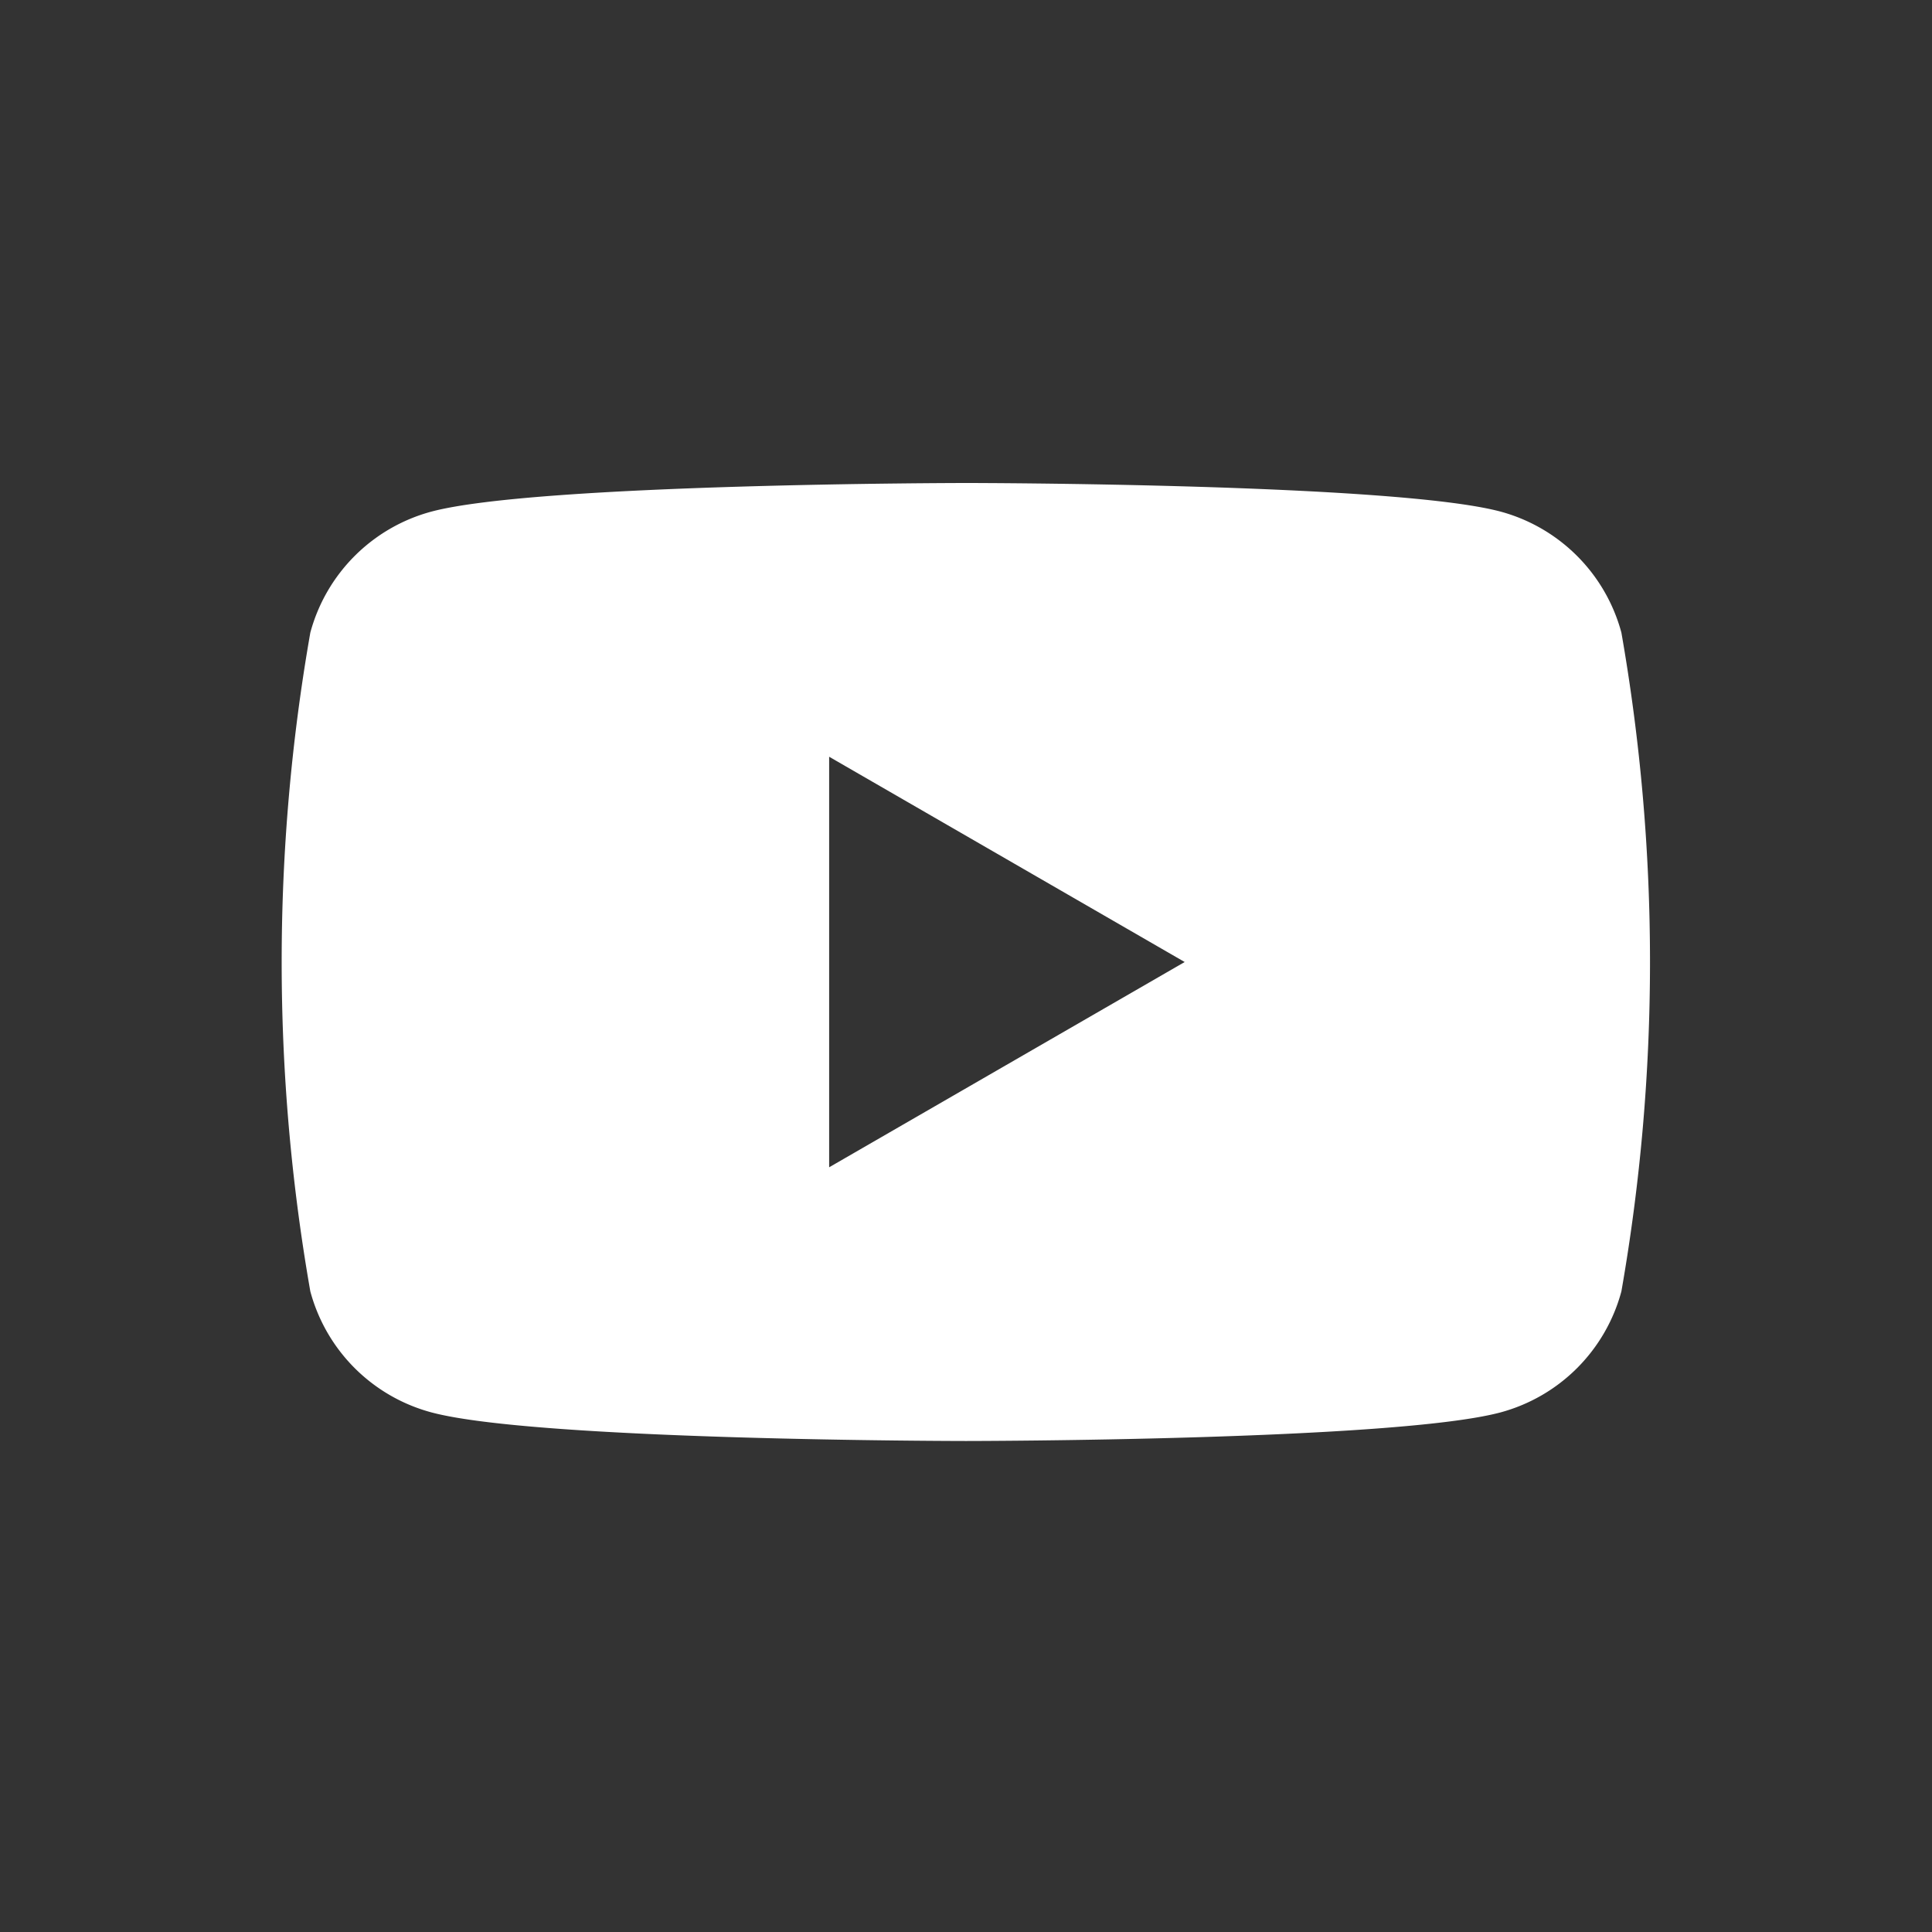 <svg xmlns="http://www.w3.org/2000/svg" width="48" height="48" viewBox="0 0 48 48">
  <rect x="0" y="0" width="48" height="48" fill="#333333" stroke="none"/>
  <g id="Raggruppa_29926" data-name="Raggruppa 29926" transform="translate(-276 -4029)">
    <rect id="Rettangolo_18333" data-name="Rettangolo 18333" width="48" height="48" transform="translate(276 4029)" fill="none"/>
    <path id="Esclusione_2" data-name="Esclusione 2" d="M13006,3186.8c-.107,0-10.665-.008-13.283-.711a4.257,4.257,0,0,1-3.007-3.006,47.392,47.392,0,0,1,0-16.367,4.262,4.262,0,0,1,3.007-3.006c2.618-.7,13.176-.711,13.283-.711s10.662.008,13.283.711a4.264,4.264,0,0,1,3,3.006,47.456,47.456,0,0,1,0,16.367,4.259,4.259,0,0,1-3,3.006C13016.663,3186.792,13006.106,3186.8,13006,3186.8Zm-3.4-17h0V3180l8.833-5.1-8.833-5.1Z" transform="translate(-12706 878.001)" fill="#fff"/>
  </g>
</svg>
